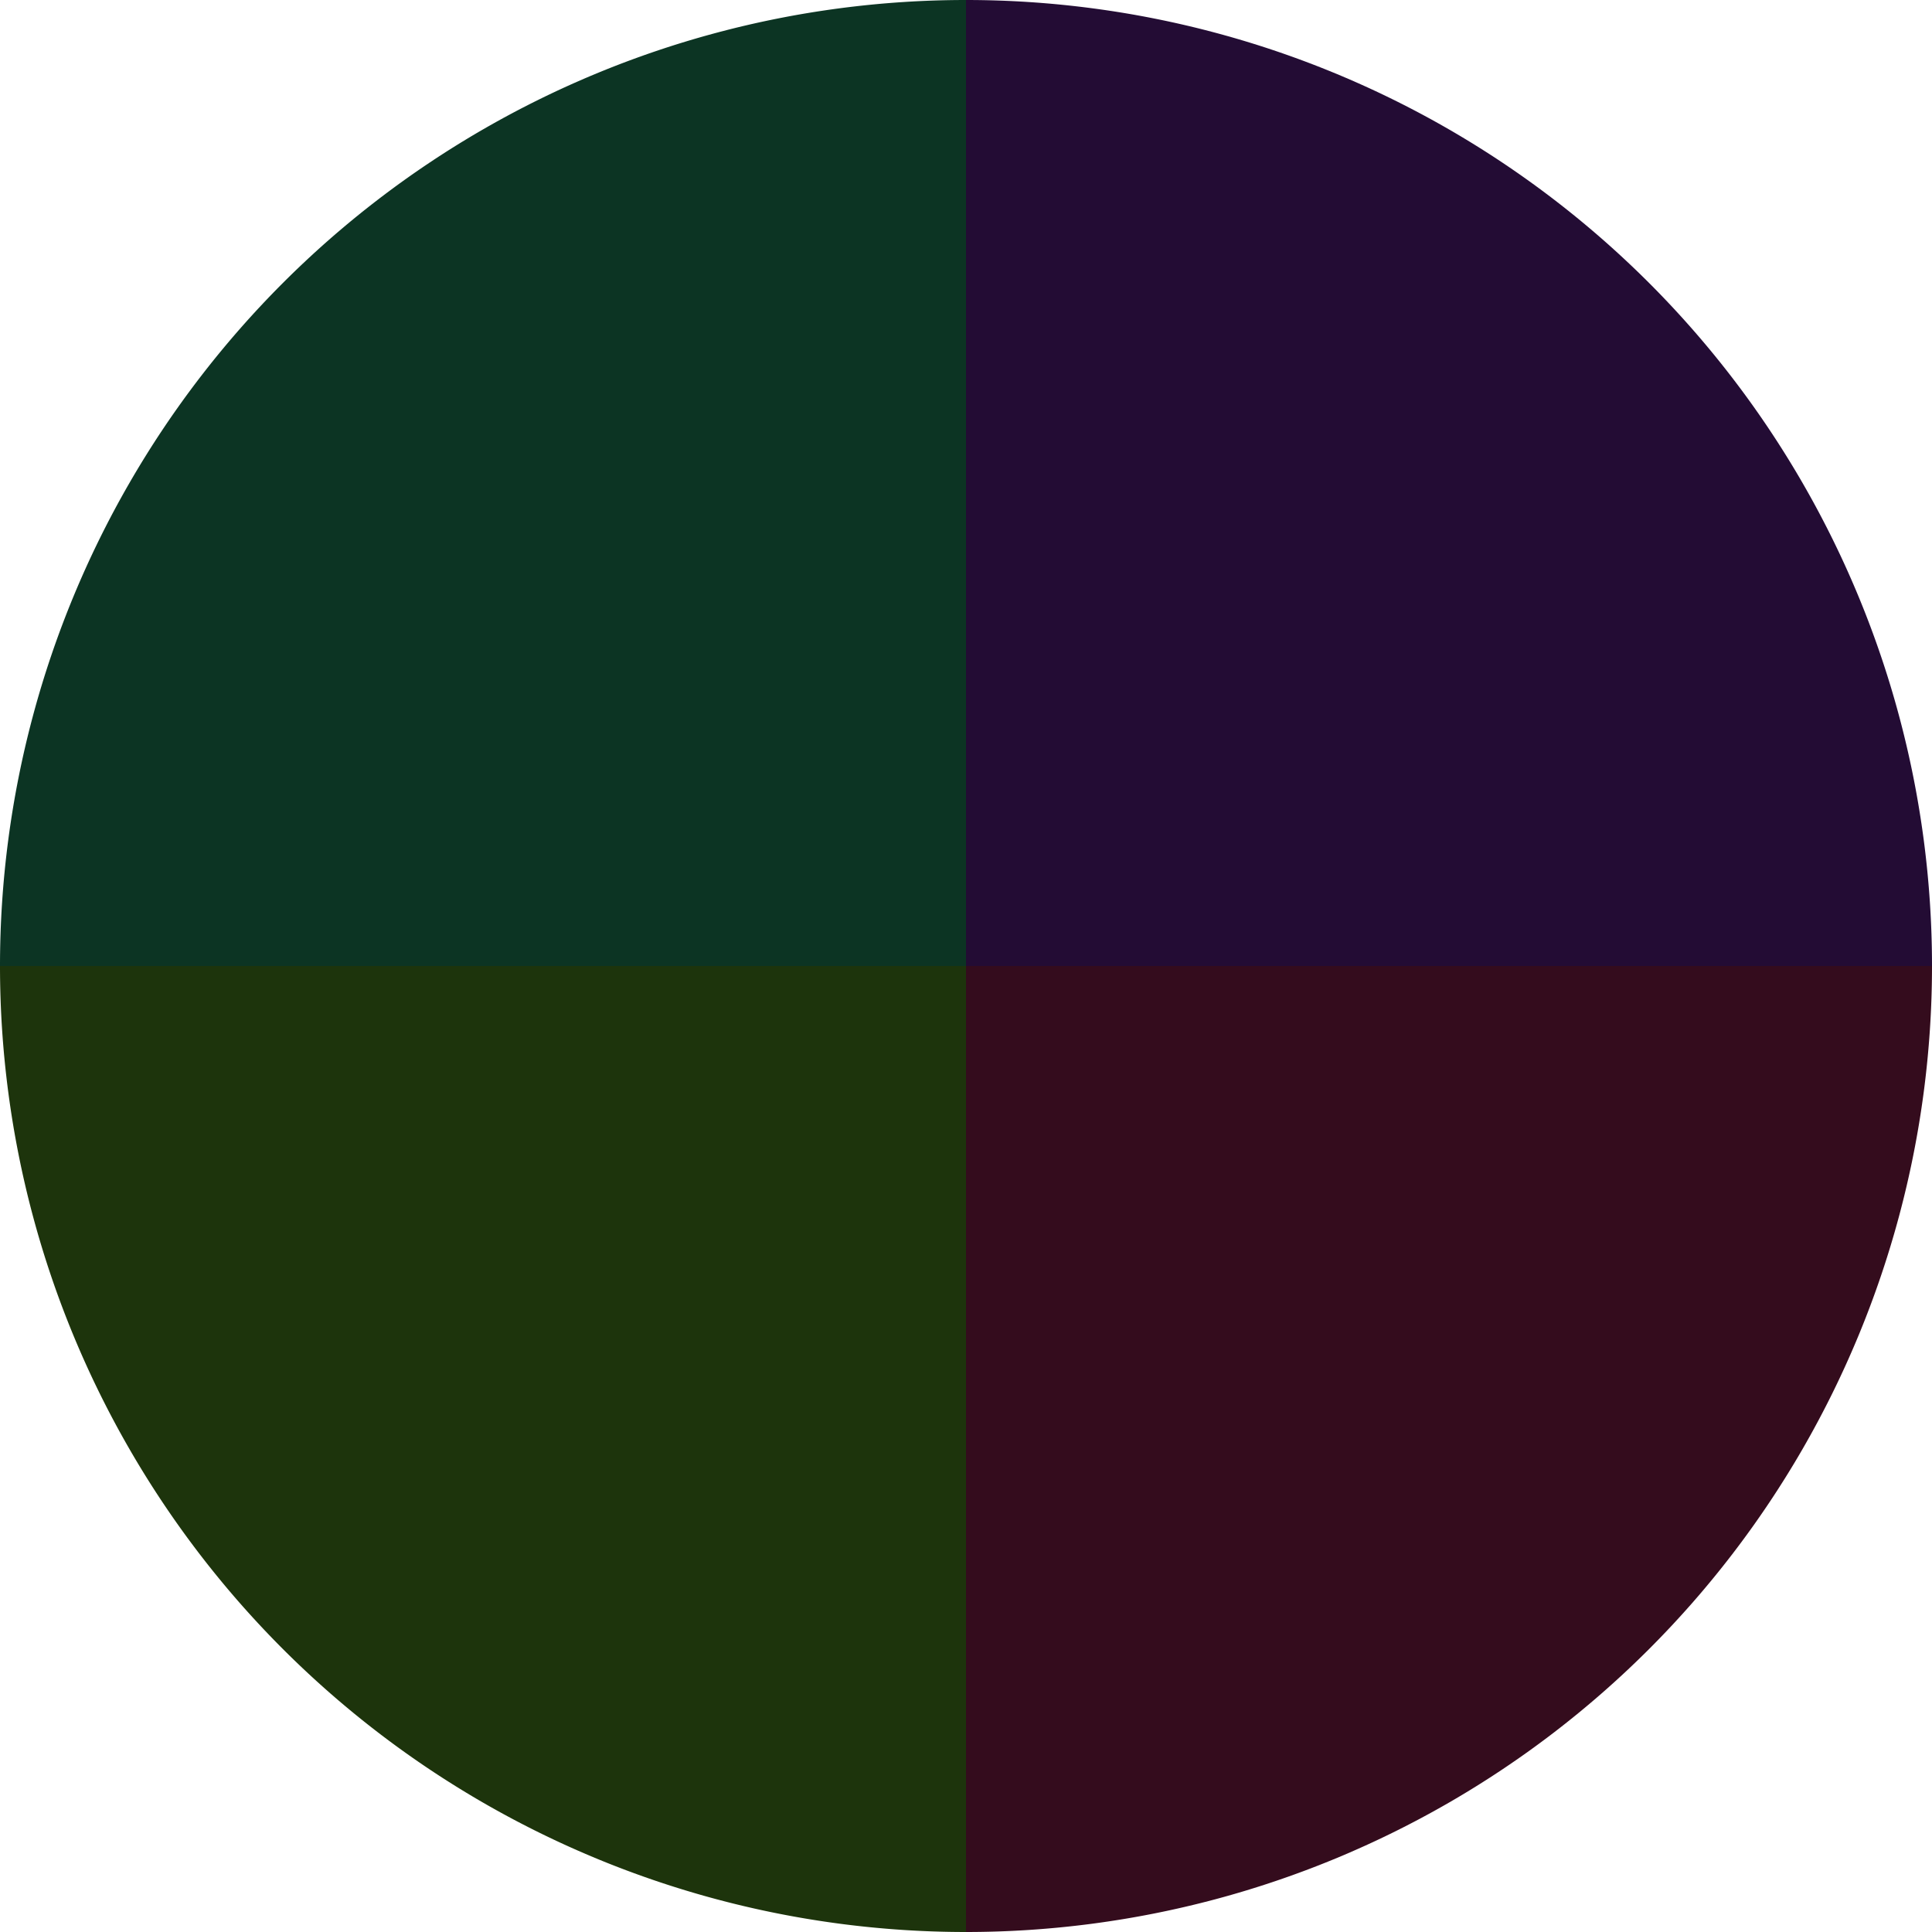 <?xml version="1.0" standalone="no"?>
<svg width="500" height="500" viewBox="-1 -1 2 2" xmlns="http://www.w3.org/2000/svg">
        <path d="M 0 -1 
             A 1,1 0 0,1 1 0             L 0,0
             z" fill="#230c34" />
            <path d="M 1 0 
             A 1,1 0 0,1 0 1             L 0,0
             z" fill="#340c1d" />
            <path d="M 0 1 
             A 1,1 0 0,1 -1 0             L 0,0
             z" fill="#1d340c" />
            <path d="M -1 0 
             A 1,1 0 0,1 -0 -1             L 0,0
             z" fill="#0c3423" />
    </svg>
